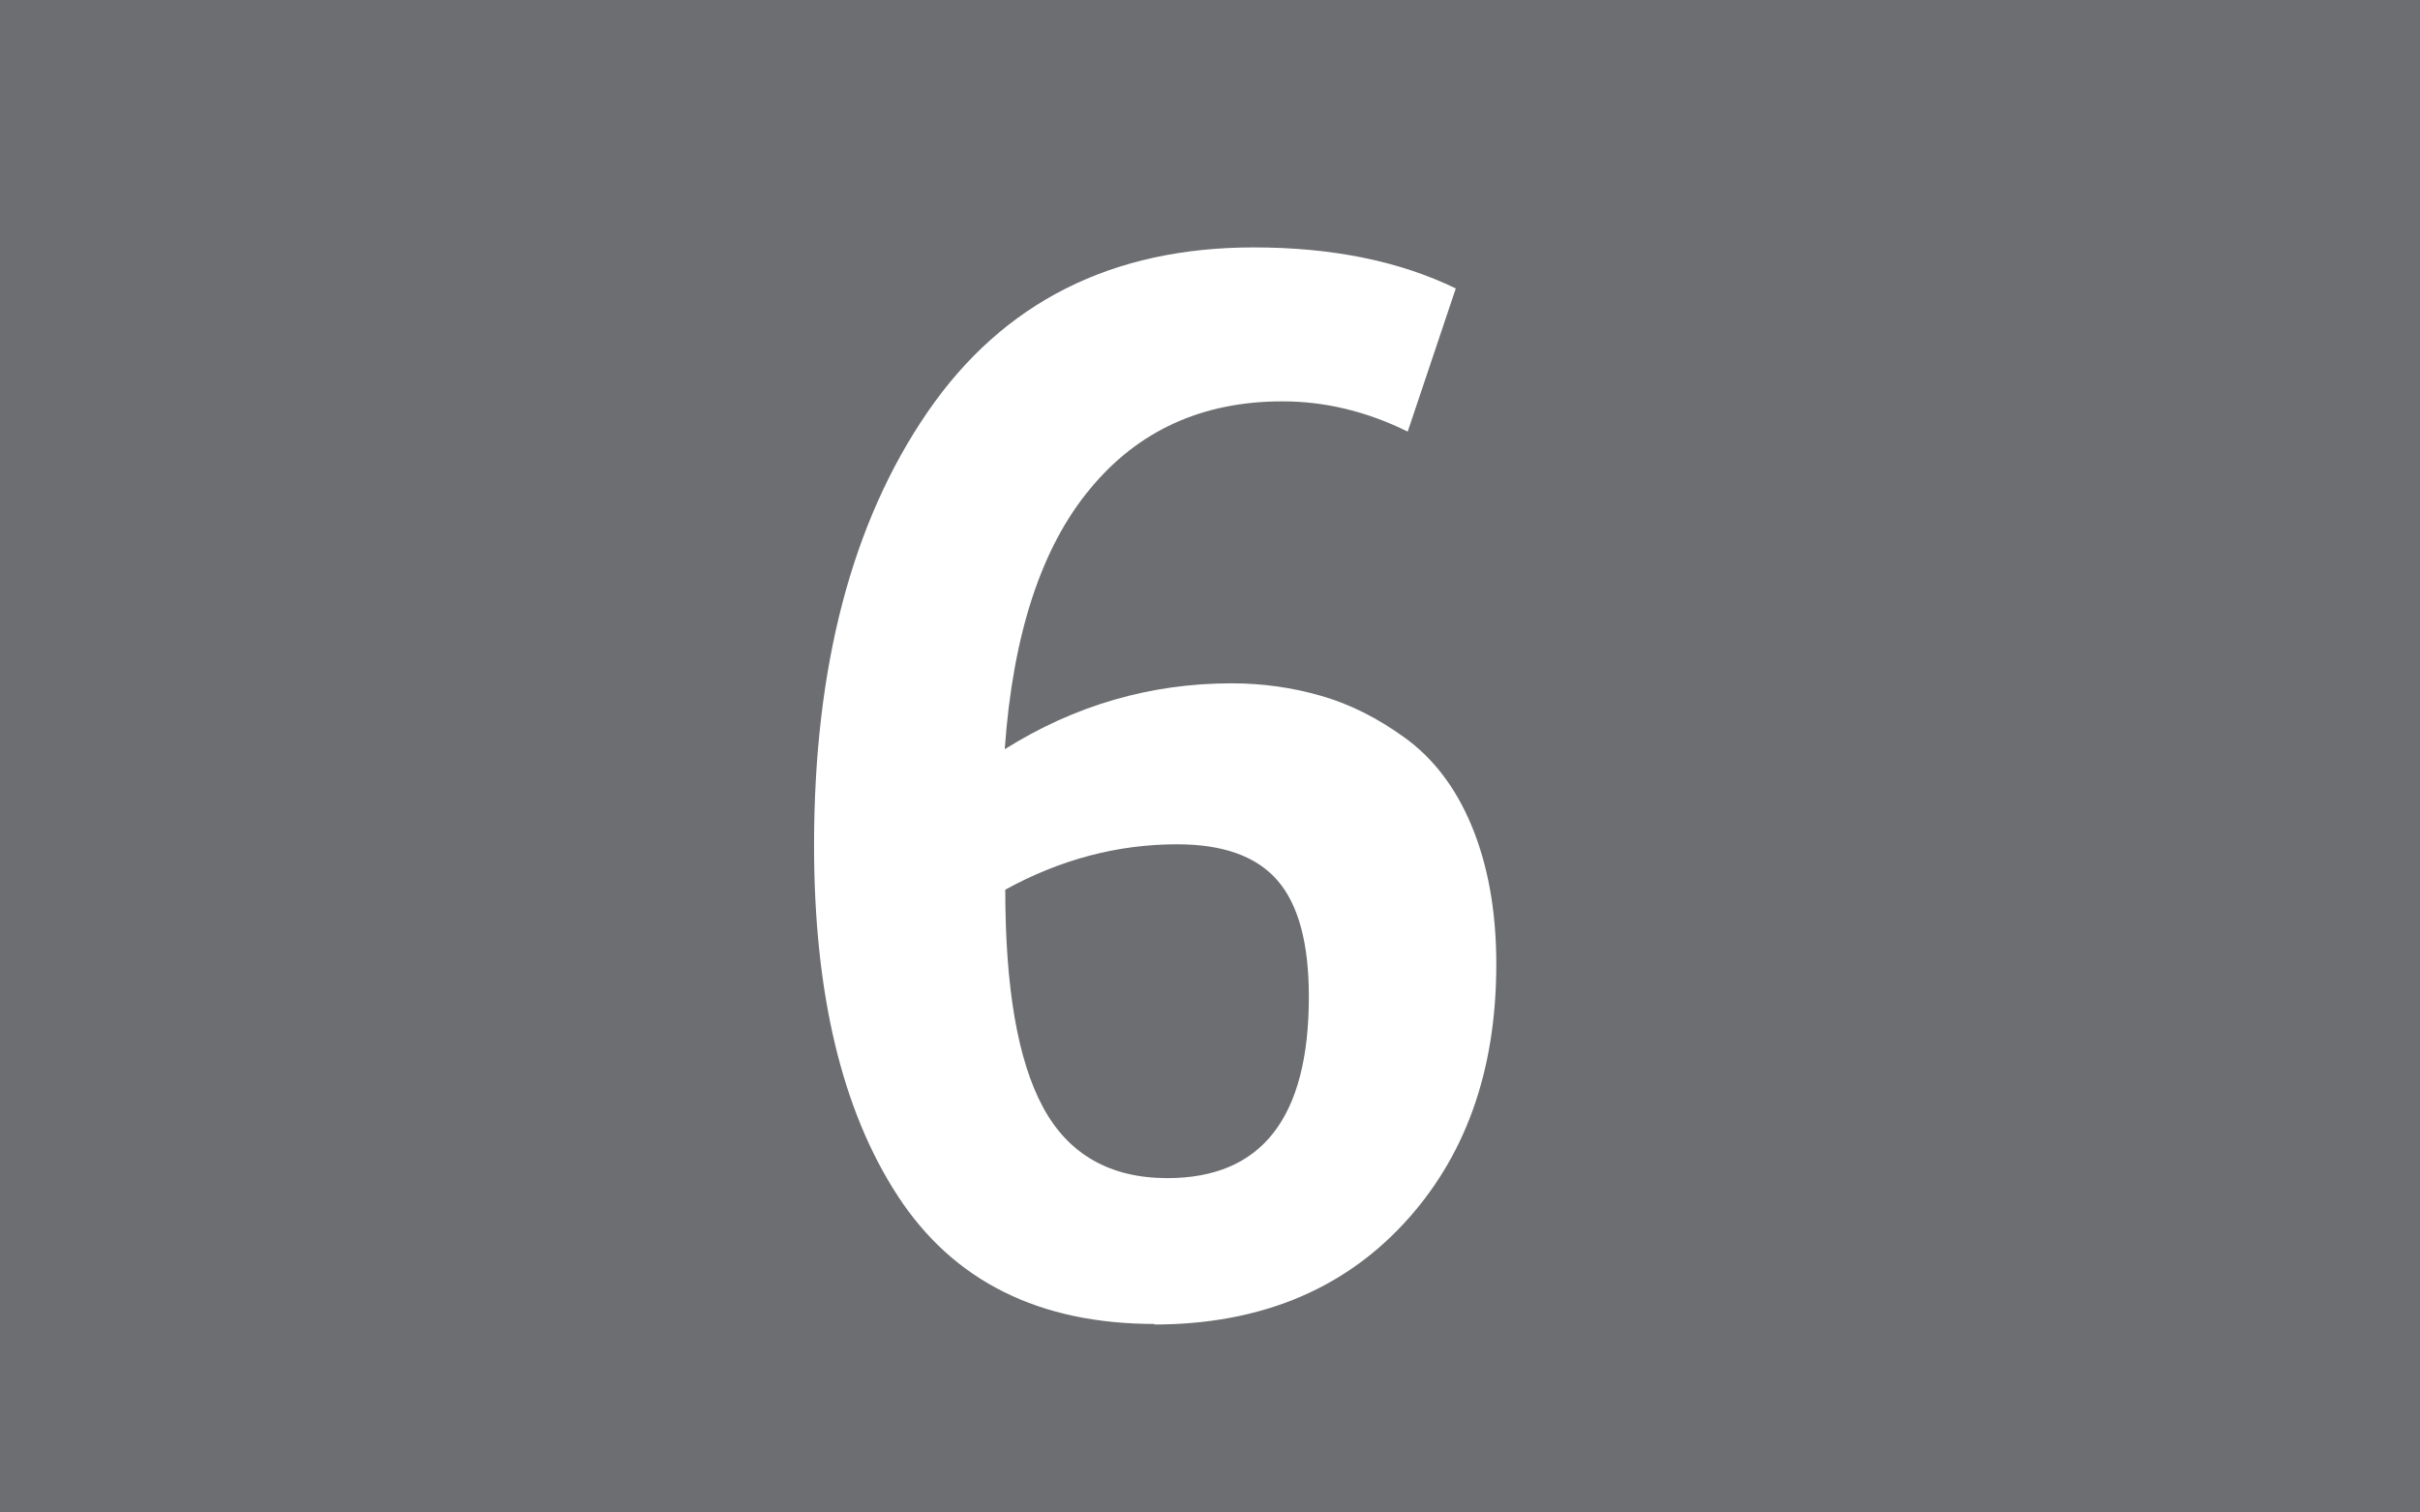 <?xml version="1.0" encoding="UTF-8"?><svg id="a" xmlns="http://www.w3.org/2000/svg" viewBox="0 0 44.8 28"><defs><style>.b{fill:#fff;}.c{fill:#6d6e71;}</style></defs><path class="c" d="M0,0H44.8V28H0V0Z"/><path class="b" d="M21.38,24.51c-2.14,0-3.73-.79-4.76-2.37-1.03-1.58-1.55-3.74-1.55-6.49,0-3.31,.7-5.98,2.1-8.02,1.4-2.04,3.42-3.05,6.04-3.05,1.44,0,2.69,.25,3.74,.76l-.89,2.65c-.75-.37-1.52-.56-2.32-.56-1.48,0-2.67,.54-3.56,1.62-.9,1.08-1.43,2.69-1.58,4.82,1.29-.81,2.69-1.22,4.2-1.22,.58,0,1.13,.08,1.65,.23,.53,.15,1.05,.41,1.56,.78s.93,.9,1.23,1.62,.46,1.57,.46,2.57c0,1.99-.58,3.59-1.73,4.82-1.15,1.23-2.69,1.85-4.61,1.85Zm.23-2.7c1.75,0,2.62-1.12,2.62-3.36,0-.98-.19-1.7-.58-2.15-.39-.45-1.01-.67-1.86-.67-1.1,0-2.16,.28-3.18,.84,0,1.82,.23,3.16,.7,4.03,.47,.87,1.24,1.31,2.3,1.31Z"/></svg>